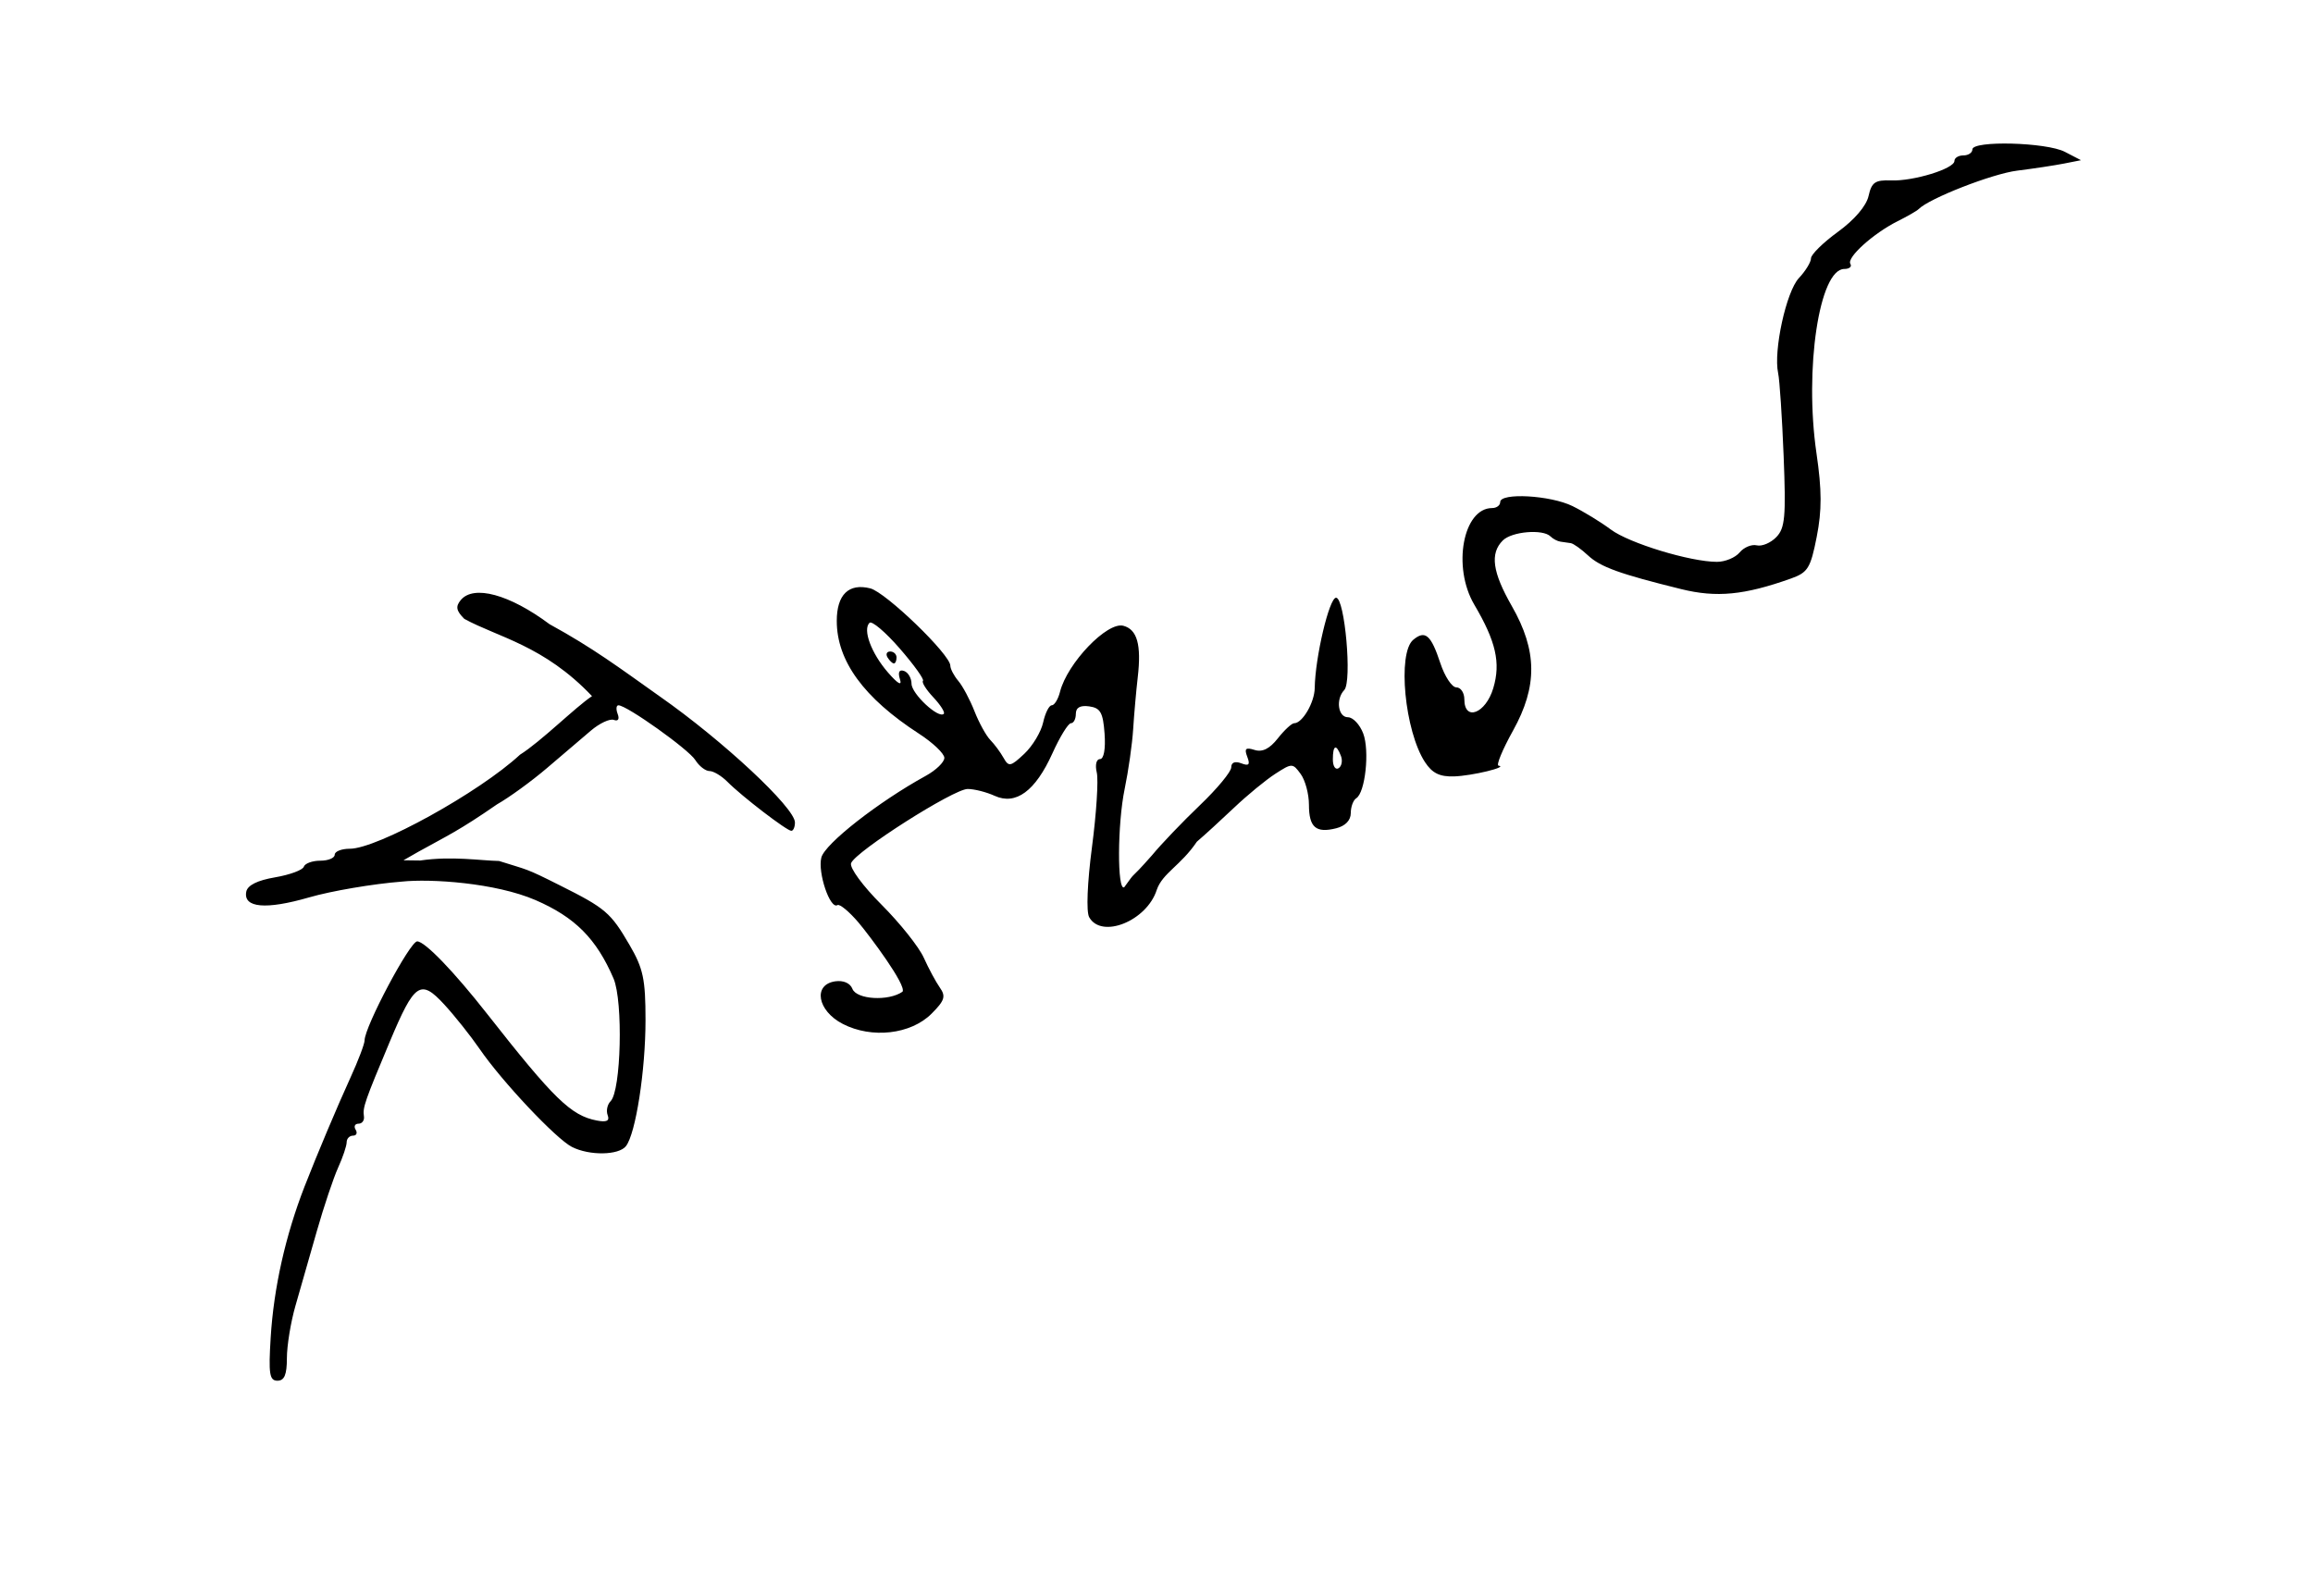 <?xml version="1.0" encoding="UTF-8" standalone="no"?>
<!-- Generator: Adobe Illustrator 16.0.0, SVG Export Plug-In . SVG Version: 6.00 Build 0)  -->

<svg
   xmlns:dc="http://purl.org/dc/elements/1.1/"
   xmlns:cc="http://creativecommons.org/ns#"
   xmlns:rdf="http://www.w3.org/1999/02/22-rdf-syntax-ns#"
   xmlns:svg="http://www.w3.org/2000/svg"
   xmlns="http://www.w3.org/2000/svg"
   xmlns:sodipodi="http://sodipodi.sourceforge.net/DTD/sodipodi-0.dtd"
   xmlns:inkscape="http://www.inkscape.org/namespaces/inkscape"
   version="1.1"
   id="Layer_1"
   x="0px"
   y="0px"
   width="386.951px"
   height="266.967px"
   viewBox="0 0 386.951 266.967"
   enable-background="new 0 0 386.951 266.967"
   xml:space="preserve"
   inkscape:version="0.91 r13725"
   sodipodi:docname="Signature_of_sirindhorn.svg"><defs
     id="defs3341" /><sodipodi:namedview
     pagecolor="#ffffff"
     bordercolor="#666666"
     borderopacity="1"
     objecttolerance="10"
     gridtolerance="10"
     guidetolerance="10"
     inkscape:pageopacity="0"
     inkscape:pageshadow="2"
     inkscape:window-width="1366"
     inkscape:window-height="705"
     id="namedview3339"
     showgrid="false"
     inkscape:zoom="2.0077387"
     inkscape:cx="193.47549"
     inkscape:cy="133.48351"
     inkscape:window-x="-8"
     inkscape:window-y="-8"
     inkscape:window-maximized="1"
     inkscape:current-layer="Layer_1" /><path
     inkscape:connector-curvature="0"
     id="path3359"
     d="m 45.286,223.728 c 0.513,-8.309 2.474,-17.039 5.669,-25.247 2.055,-5.279 5.522,-13.504 7.665,-18.185 1.306,-2.853 2.374,-5.664 2.374,-6.249 0,-2.275 7.59,-16.562 8.798,-16.562 1.285,0 6.105,4.994 11.7,12.122 11.178,14.241 14.029,17.014 18.341,17.845 1.66,0.32 2.191,0.062 1.827,-0.888 -0.282,-0.736 -0.061,-1.79 0.491,-2.343 1.754,-1.754 2.116,-16.637 0.5,-20.506 -2.881,-6.7 -6.461,-10.276 -13.065,-13.138 -6.726,-2.9 -17.549,-3.598 -22.342,-3.093 -4.812,0.373 -11.805,1.562 -15.539,2.644 -7.23,2.094 -11.027,1.75 -10.506,-0.951 0.207,-1.077 1.852,-1.901 4.803,-2.404 2.468,-0.421 4.639,-1.221 4.824,-1.776 0.185,-0.555 1.424,-1.01 2.753,-1.01 1.329,0 2.416,-0.45 2.416,-1 0,-0.55 1.136,-1 2.525,-1 4.612,0 21.679,-9.432 28.472,-15.734 3.506,-2.191 9.302,-7.983 12.049,-9.794 -8.04,-8.49 -15.771,-9.866 -21.364,-12.927 -1.358,-1.359 -1.492,-2.065 -0.595,-3.146 2.15,-2.59 8.162,-0.957 14.855,4.036 7.34,4.02 11.581,7.223 18.419,12.068 10.539,7.367 22.633,18.641 22.633,21.099 0,0.769 -0.273,1.399 -0.606,1.399 -0.758,0 -8.279,-5.769 -10.682,-8.194 -0.984,-0.993 -2.338,-1.805 -3.009,-1.805 -0.671,0 -1.738,-0.83 -2.372,-1.843 -1.115,-1.785 -11.464,-9.156 -12.855,-9.156 -0.378,0 -0.437,0.652 -0.131,1.449 0.333,0.867 0.074,1.266 -0.643,0.995 -0.659,-0.25 -2.391,0.56 -3.849,1.801 -1.457,1.24 -4.759,4.055 -7.337,6.255 -2.578,2.2 -6.335,4.93 -8.349,6.067 -6.401,4.427 -8.264,5.214 -13.161,7.932 l -2.5,1.429 2.809,0.035 c 5.312,-0.775 10.028,0.015 13.19,0.081 4.914,1.564 4.277,1.109 10.147,4.066 7.67,3.836 8.512,4.555 11.674,9.975 2.296,3.936 2.676,5.723 2.676,12.582 0,8.437 -1.636,18.977 -3.271,21.077 -1.208,1.551 -6.126,1.624 -9.043,0.135 -2.673,-1.364 -11.689,-10.936 -15.433,-16.384 -1.512,-2.2 -4.174,-5.548 -5.917,-7.439 -3.984,-4.324 -4.975,-3.65 -9.113,6.206 -4.184,9.964 -4.562,11.054 -4.332,12.482 0.111,0.687 -0.295,1.25 -0.901,1.25 -0.607,0 -0.825,0.45 -0.485,1 0.34,0.55 0.141,1 -0.441,1 -0.582,0 -1.059,0.494 -1.059,1.099 0,0.604 -0.643,2.517 -1.429,4.25 -0.786,1.733 -2.392,6.525 -3.57,10.65 -1.177,4.125 -2.784,9.735 -3.57,12.467 -0.786,2.732 -1.43,6.669 -1.43,8.749 0,2.779 -0.419,3.782 -1.579,3.782 -1.335,0 -1.51,-1.122 -1.131,-7.249 z m 95.7,-52.44 c -4.258,-2.195 -5.026,-6.587 -1.245,-7.124 1.352,-0.192 2.495,0.308 2.857,1.25 0.693,1.807 6.059,2.12 8.388,0.489 0.732,-1.031 -5.522,-9.393 -7.35,-11.558 -1.568,-1.845 -3.16,-3.163 -3.537,-2.929 -1.228,0.759 -3.327,-5.433 -2.695,-7.95 0.578,-2.305 9.539,-9.317 17.482,-13.682 1.705,-0.937 3.099,-2.287 3.098,-3 -9.8e-4,-0.713 -1.913,-2.535 -4.25,-4.048 -9.225,-5.975 -13.747,-12.179 -13.747,-18.859 0,-4.402 2.003,-6.354 5.596,-5.452 2.602,0.653 13.402,11.078 13.402,12.937 0,0.533 0.601,1.68 1.335,2.548 0.734,0.868 1.953,3.153 2.708,5.078 0.755,1.925 1.944,4.084 2.642,4.799 0.699,0.715 1.697,2.062 2.218,2.993 0.862,1.541 1.176,1.48 3.47,-0.675 1.387,-1.303 2.806,-3.662 3.153,-5.243 0.347,-1.581 0.997,-2.874 1.443,-2.874 0.447,0 1.067,-1.012 1.379,-2.25 1.209,-4.797 7.883,-11.762 10.591,-11.054 2.323,0.607 3.043,3.177 2.414,8.611 -0.267,2.306 -0.612,6.218 -0.767,8.693 -0.155,2.475 -0.795,6.974 -1.423,9.999 -1.217,5.861 -1.265,17.177 -0.07,16.439 2.353,-3.262 0.401,-0.527 4.653,-5.354 1.512,-1.84 5.112,-5.602 7.999,-8.362 2.887,-2.759 5.249,-5.612 5.249,-6.338 0,-0.825 0.629,-1.08 1.673,-0.679 1.286,0.493 1.519,0.239 1.006,-1.097 -0.526,-1.371 -0.266,-1.612 1.226,-1.138 1.299,0.412 2.519,-0.195 3.887,-1.934 1.097,-1.394 2.33,-2.535 2.74,-2.535 1.374,0 3.402,-3.475 3.434,-5.884 0.068,-5.118 2.429,-15.114 3.57,-15.114 1.461,0 2.705,14.047 1.368,15.448 -1.455,1.525 -1.044,4.55 0.618,4.55 0.839,0 1.987,1.217 2.553,2.705 1.1,2.893 0.346,9.914 -1.165,10.848 -0.502,0.31 -0.913,1.429 -0.913,2.486 0,1.204 -0.912,2.151 -2.443,2.535 -3.391,0.851 -4.556,-0.157 -4.556,-3.943 0,-1.787 -0.62,-4.098 -1.379,-5.135 -1.344,-1.838 -1.451,-1.839 -4.25,-0.034 -1.579,1.018 -4.671,3.559 -6.871,5.646 -2.2,2.087 -5.012,4.657 -6.249,5.71 -2.707,4.011 -5.729,5.23 -6.71,8.054 -1.649,5.195 -9.241,8.266 -11.307,4.574 -0.51,-0.911 -0.316,-5.755 0.472,-11.749 0.737,-5.609 1.096,-11.211 0.799,-12.448 -0.306,-1.274 -0.074,-2.25 0.536,-2.25 0.648,0 0.954,-1.691 0.769,-4.25 -0.256,-3.533 -0.687,-4.303 -2.557,-4.569 -1.513,-0.215 -2.25,0.194 -2.25,1.25 0,0.863 -0.37,1.569 -0.822,1.569 -0.452,0 -1.847,2.269 -3.101,5.043 -2.856,6.319 -6.117,8.714 -9.664,7.098 -1.378,-0.628 -3.408,-1.142 -4.511,-1.142 -2.343,0 -18.746,10.437 -19.502,12.409 -0.289,0.752 1.941,3.796 5.085,6.94 3.08,3.08 6.263,7.073 7.073,8.874 0.811,1.801 2.024,4.057 2.697,5.013 1.026,1.459 0.801,2.161 -1.397,4.359 -3.463,3.463 -9.992,4.213 -14.854,1.706 z m 83.341,-44.832 c -0.793,-2.067 -1.349,-1.823 -1.349,0.591 0,1.132 0.43,1.793 0.956,1.468 0.526,-0.325 0.703,-1.252 0.393,-2.059 z m -68.181,-9.795 c -1.199,-1.276 -1.982,-2.518 -1.739,-2.76 0.242,-0.242 -1.511,-2.683 -3.895,-5.425 -2.384,-2.742 -4.657,-4.669 -5.051,-4.282 -1.166,1.147 0.296,5.082 3.083,8.296 1.643,1.894 2.387,2.324 2.02,1.166 -0.381,-1.202 -0.15,-1.689 0.67,-1.414 0.688,0.231 1.254,1.197 1.259,2.146 0.008,1.683 4.53,5.896 5.397,5.028 0.24,-0.24 -0.545,-1.48 -1.744,-2.756 z m -7.661,-6.671 c -0.34,-0.55 -0.141,-1 0.441,-1 0.582,0 1.059,0.45 1.059,1 0,0.55 -0.198,1 -0.441,1 -0.243,0 -0.719,-0.45 -1.059,-1 z m 89.914,17.521 c -3.403,-5.194 -4.657,-18.252 -1.966,-20.484 1.997,-1.657 2.964,-0.821 4.527,3.913 0.735,2.227 1.939,4.05 2.676,4.05 0.737,0 1.34,0.9 1.34,2 0,3.748 3.57,2.377 4.839,-1.858 1.27,-4.24 0.456,-7.821 -3.179,-13.988 -3.704,-6.284 -1.875,-16.151 2.994,-16.151 0.74,0 1.345,-0.45 1.345,-1 0,-1.613 8.392,-1.147 12.095,0.672 1.872,0.92 4.753,2.682 6.403,3.916 3.066,2.293 13.306,5.411 17.77,5.411 1.366,0 3.069,-0.706 3.785,-1.569 0.716,-0.863 2.009,-1.399 2.872,-1.191 0.863,0.208 2.333,-0.411 3.266,-1.377 1.459,-1.51 1.631,-3.403 1.227,-13.558 -0.258,-6.491 -0.673,-12.737 -0.922,-13.88 -0.811,-3.718 1.357,-13.642 3.471,-15.893 1.115,-1.187 2.027,-2.676 2.027,-3.311 0,-0.635 2.031,-2.63 4.514,-4.435 2.764,-2.009 4.748,-4.334 5.118,-5.996 0.509,-2.288 1.1,-2.696 3.755,-2.596 3.765,0.142 10.611,-1.965 10.611,-3.266 0,-0.507 0.675,-0.922 1.5,-0.922 0.825,0 1.5,-0.45 1.5,-1 0,-1.522 12.383,-1.201 15.471,0.401 l 2.701,1.401 -2.837,0.561 c -1.56,0.308 -5.086,0.842 -7.836,1.185 -4.181,0.522 -14.744,4.647 -16.498,6.442 -0.275,0.281 -1.847,1.186 -3.493,2.01 -4.078,2.042 -8.568,6.089 -7.919,7.138 0.292,0.473 -0.164,0.859 -1.014,0.859 -4.187,0 -6.714,16.758 -4.653,30.854 0.902,6.167 0.911,9.52 0.036,13.963 -1.029,5.232 -1.481,5.964 -4.302,6.968 -7.821,2.784 -12.46,3.232 -18.366,1.774 -10.35,-2.555 -13.511,-3.699 -15.603,-5.648 -1.131,-1.054 -2.422,-1.973 -2.869,-2.042 -0.446,-0.069 -1.224,-0.181 -1.728,-0.25 -0.504,-0.069 -1.254,-0.462 -1.666,-0.875 -1.271,-1.271 -6.48,-0.829 -7.987,0.679 -2.164,2.164 -1.733,5.296 1.511,10.965 4.276,7.474 4.333,13.424 0.197,20.856 -1.758,3.16 -2.846,5.791 -2.417,5.846 1.72,0.22 -4.432,1.707 -7.446,1.8 -2.396,0.074 -3.644,-0.538 -4.85,-2.378 z"
     style="fill-opacity:1"
     sodipodi:nodetypes="csssssssscccssssssscccsccssssssscssccccccssscssssssssssssscccssccssscssssssssssssssssccsssssssssssssssssssccssssssssscsssssscccsscscssssscssssssscssssssssssssssssssssssssscssssssssssscssssscscc" /></svg>